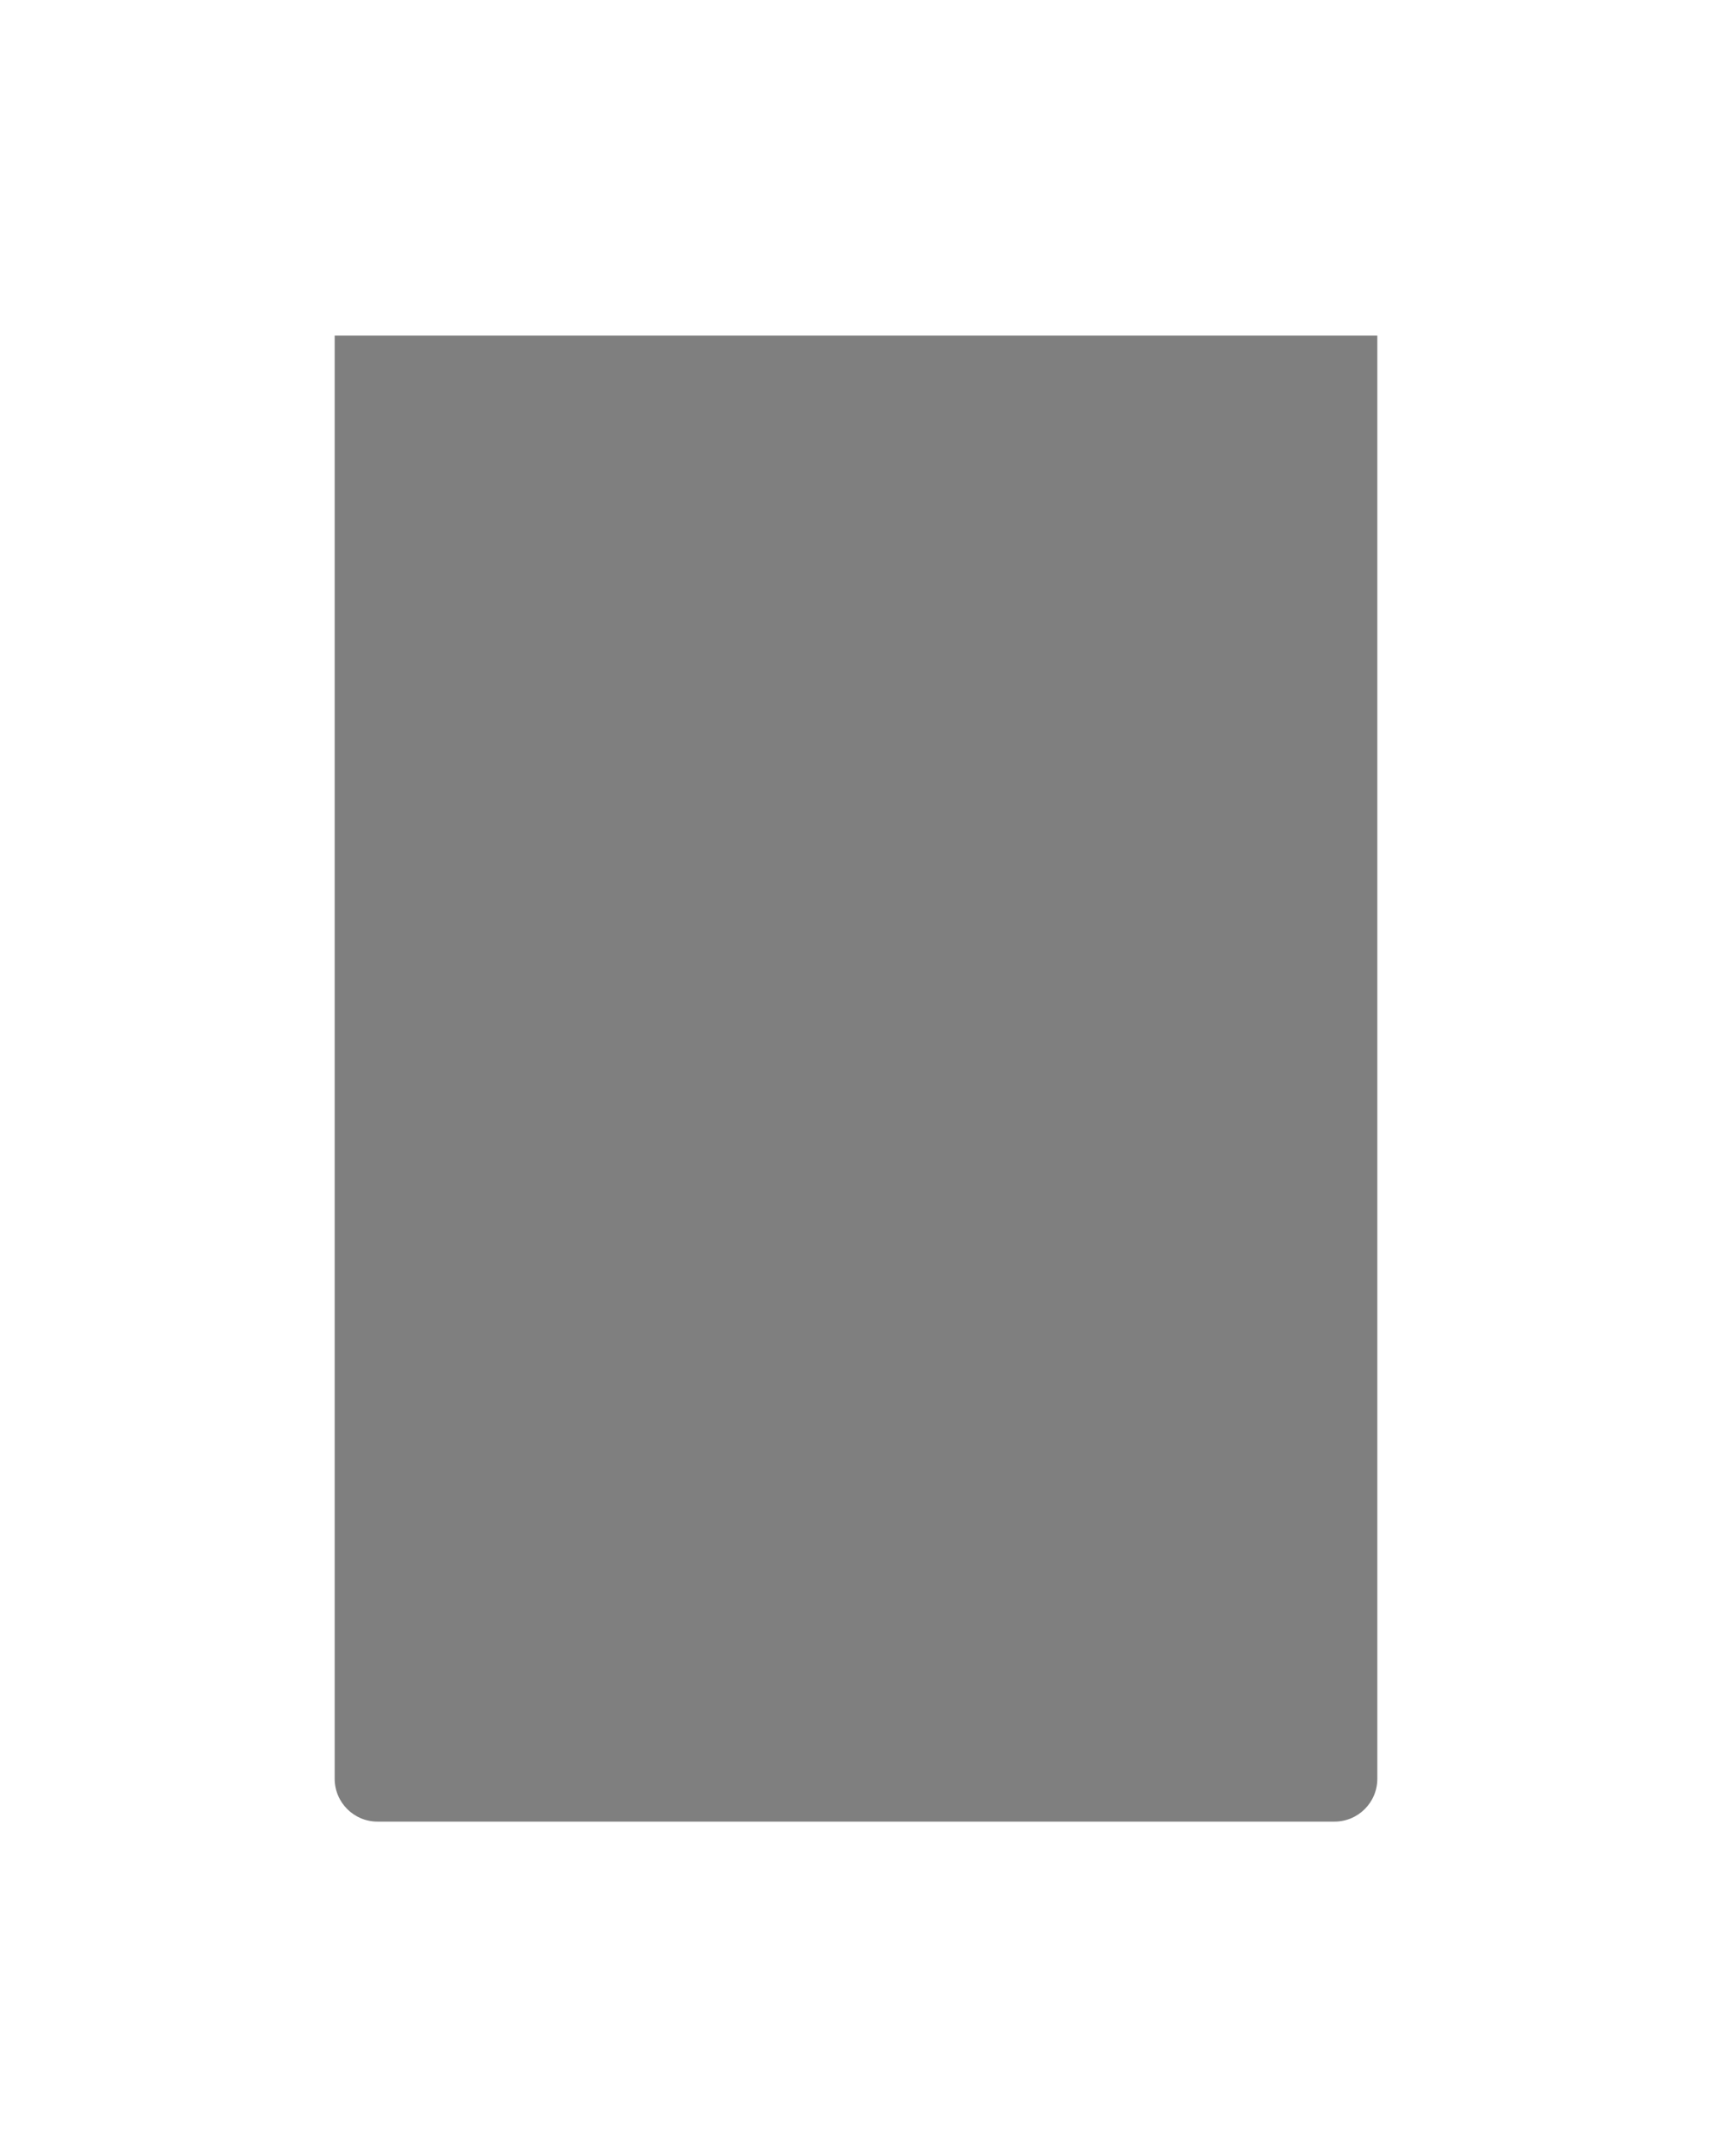 <svg xmlns="http://www.w3.org/2000/svg" width="532" height="670" viewBox="0 0 532 670" fill="none"><g filter="url(#filter0_f_5_1590)"><path d="M104 104.268H428V552.688C428 560.04 422.04 566 414.688 566H117.312C109.96 566 104 560.04 104 552.688V104.268Z" fill="black" fill-opacity="0.5"></path></g><defs><filter id="filter0_f_5_1590" x="0" y="0.268" width="532" height="669.732" filterUnits="userSpaceOnUse" color-interpolation-filters="sRGB"><feGaussianBlur stdDeviation="52"></feGaussianBlur></filter></defs></svg>